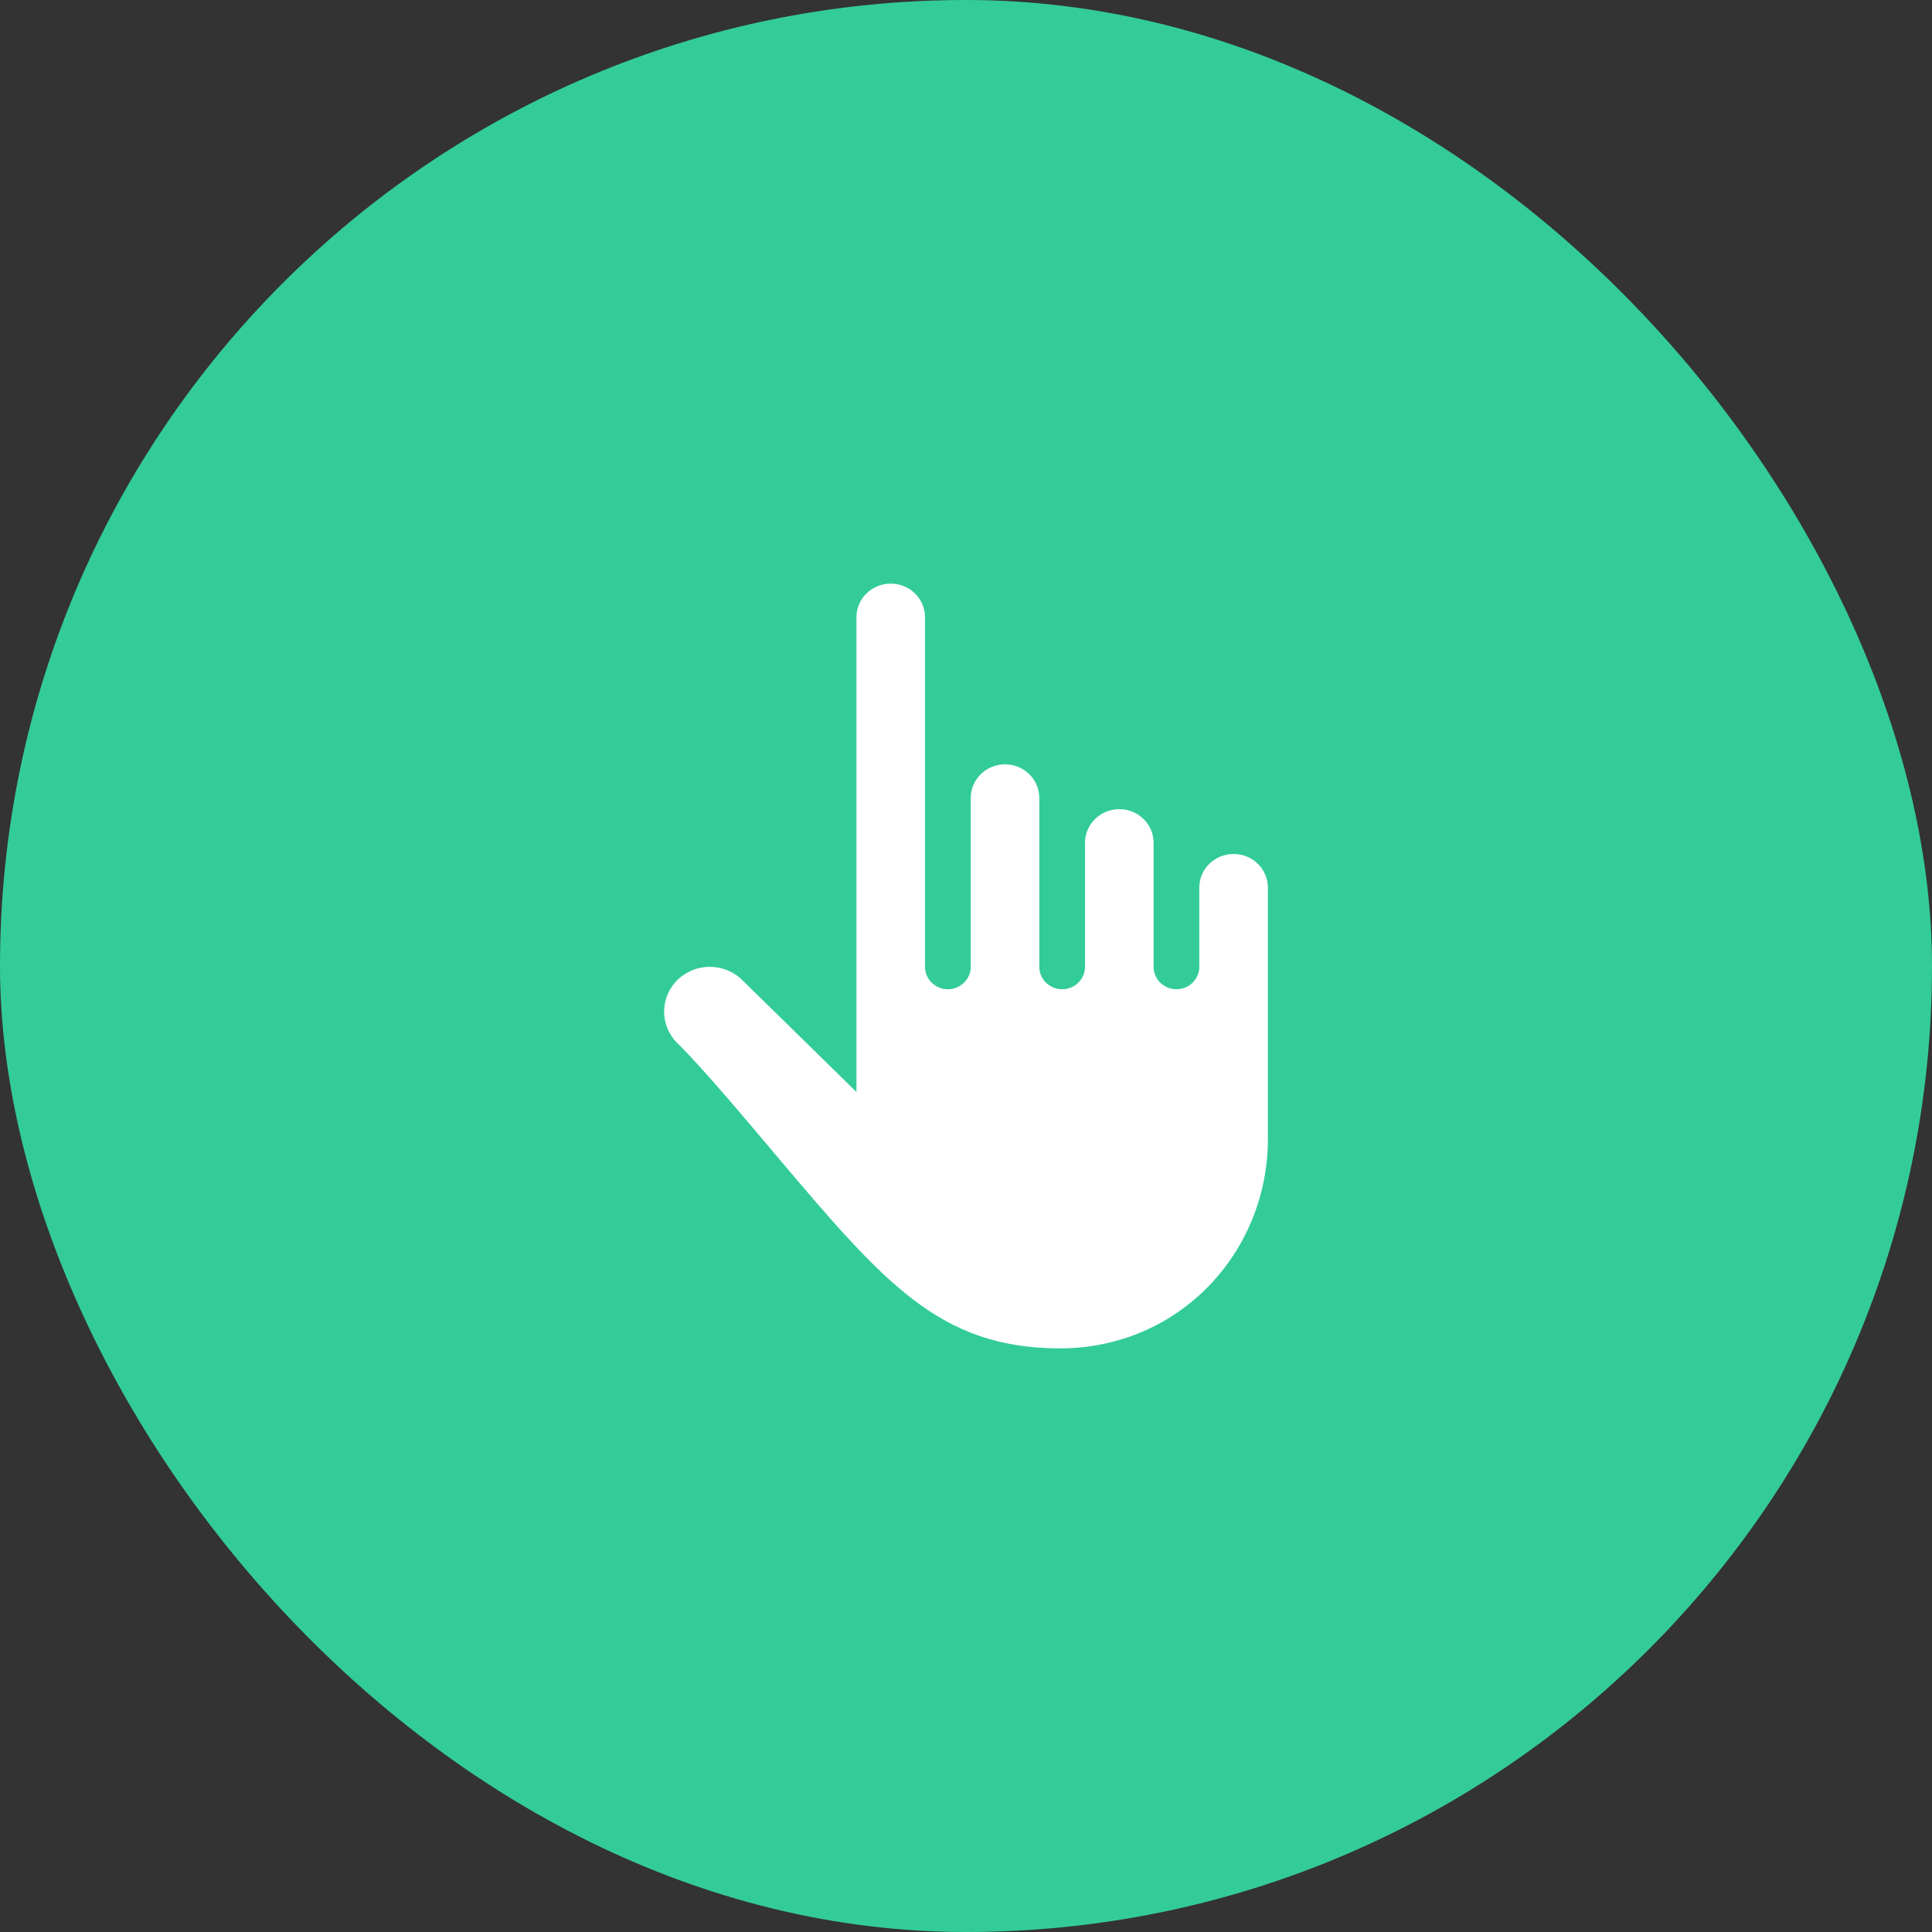 <svg width="96" height="96" viewBox="0 0 96 96" fill="none" xmlns="http://www.w3.org/2000/svg">
<rect x="0" y="0" width="96" height="96" fill="#333333" stroke="none"/>
<rect width="96" height="96" rx="48" fill="#33CC99"/>
<path d="M61.296 42.434C60.355 42.434 59.593 43.181 59.593 44.103V48.042C59.593 48.656 59.084 49.155 58.457 49.155C57.83 49.155 57.321 48.656 57.321 48.042V41.877C57.321 40.955 56.558 40.207 55.617 40.207C54.676 40.207 53.914 40.955 53.914 41.877V48.042C53.914 48.656 53.405 49.155 52.778 49.155C52.151 49.155 51.642 48.656 51.642 48.042V39.65C51.642 38.728 50.879 37.98 49.938 37.98C48.997 37.98 48.235 38.728 48.235 39.65V48.042C48.235 48.656 47.726 49.155 47.099 49.155C46.472 49.155 45.963 48.656 45.963 48.042V30.67C45.963 29.748 45.2 29 44.259 29C43.318 29 42.556 29.748 42.556 30.67V54.26L36.876 48.693C35.989 47.824 34.552 47.824 33.665 48.693C32.778 49.563 32.778 50.974 33.667 51.843C34.955 53.101 37.319 55.936 38.479 57.308C43.921 63.742 46.652 66.971 52.626 67H52.657C58.593 67 63 62.227 63 56.6V53.608C63 49.946 63 50.412 63 44.103C63 43.181 62.237 42.434 61.296 42.434Z" fill="white"/>
</svg>
